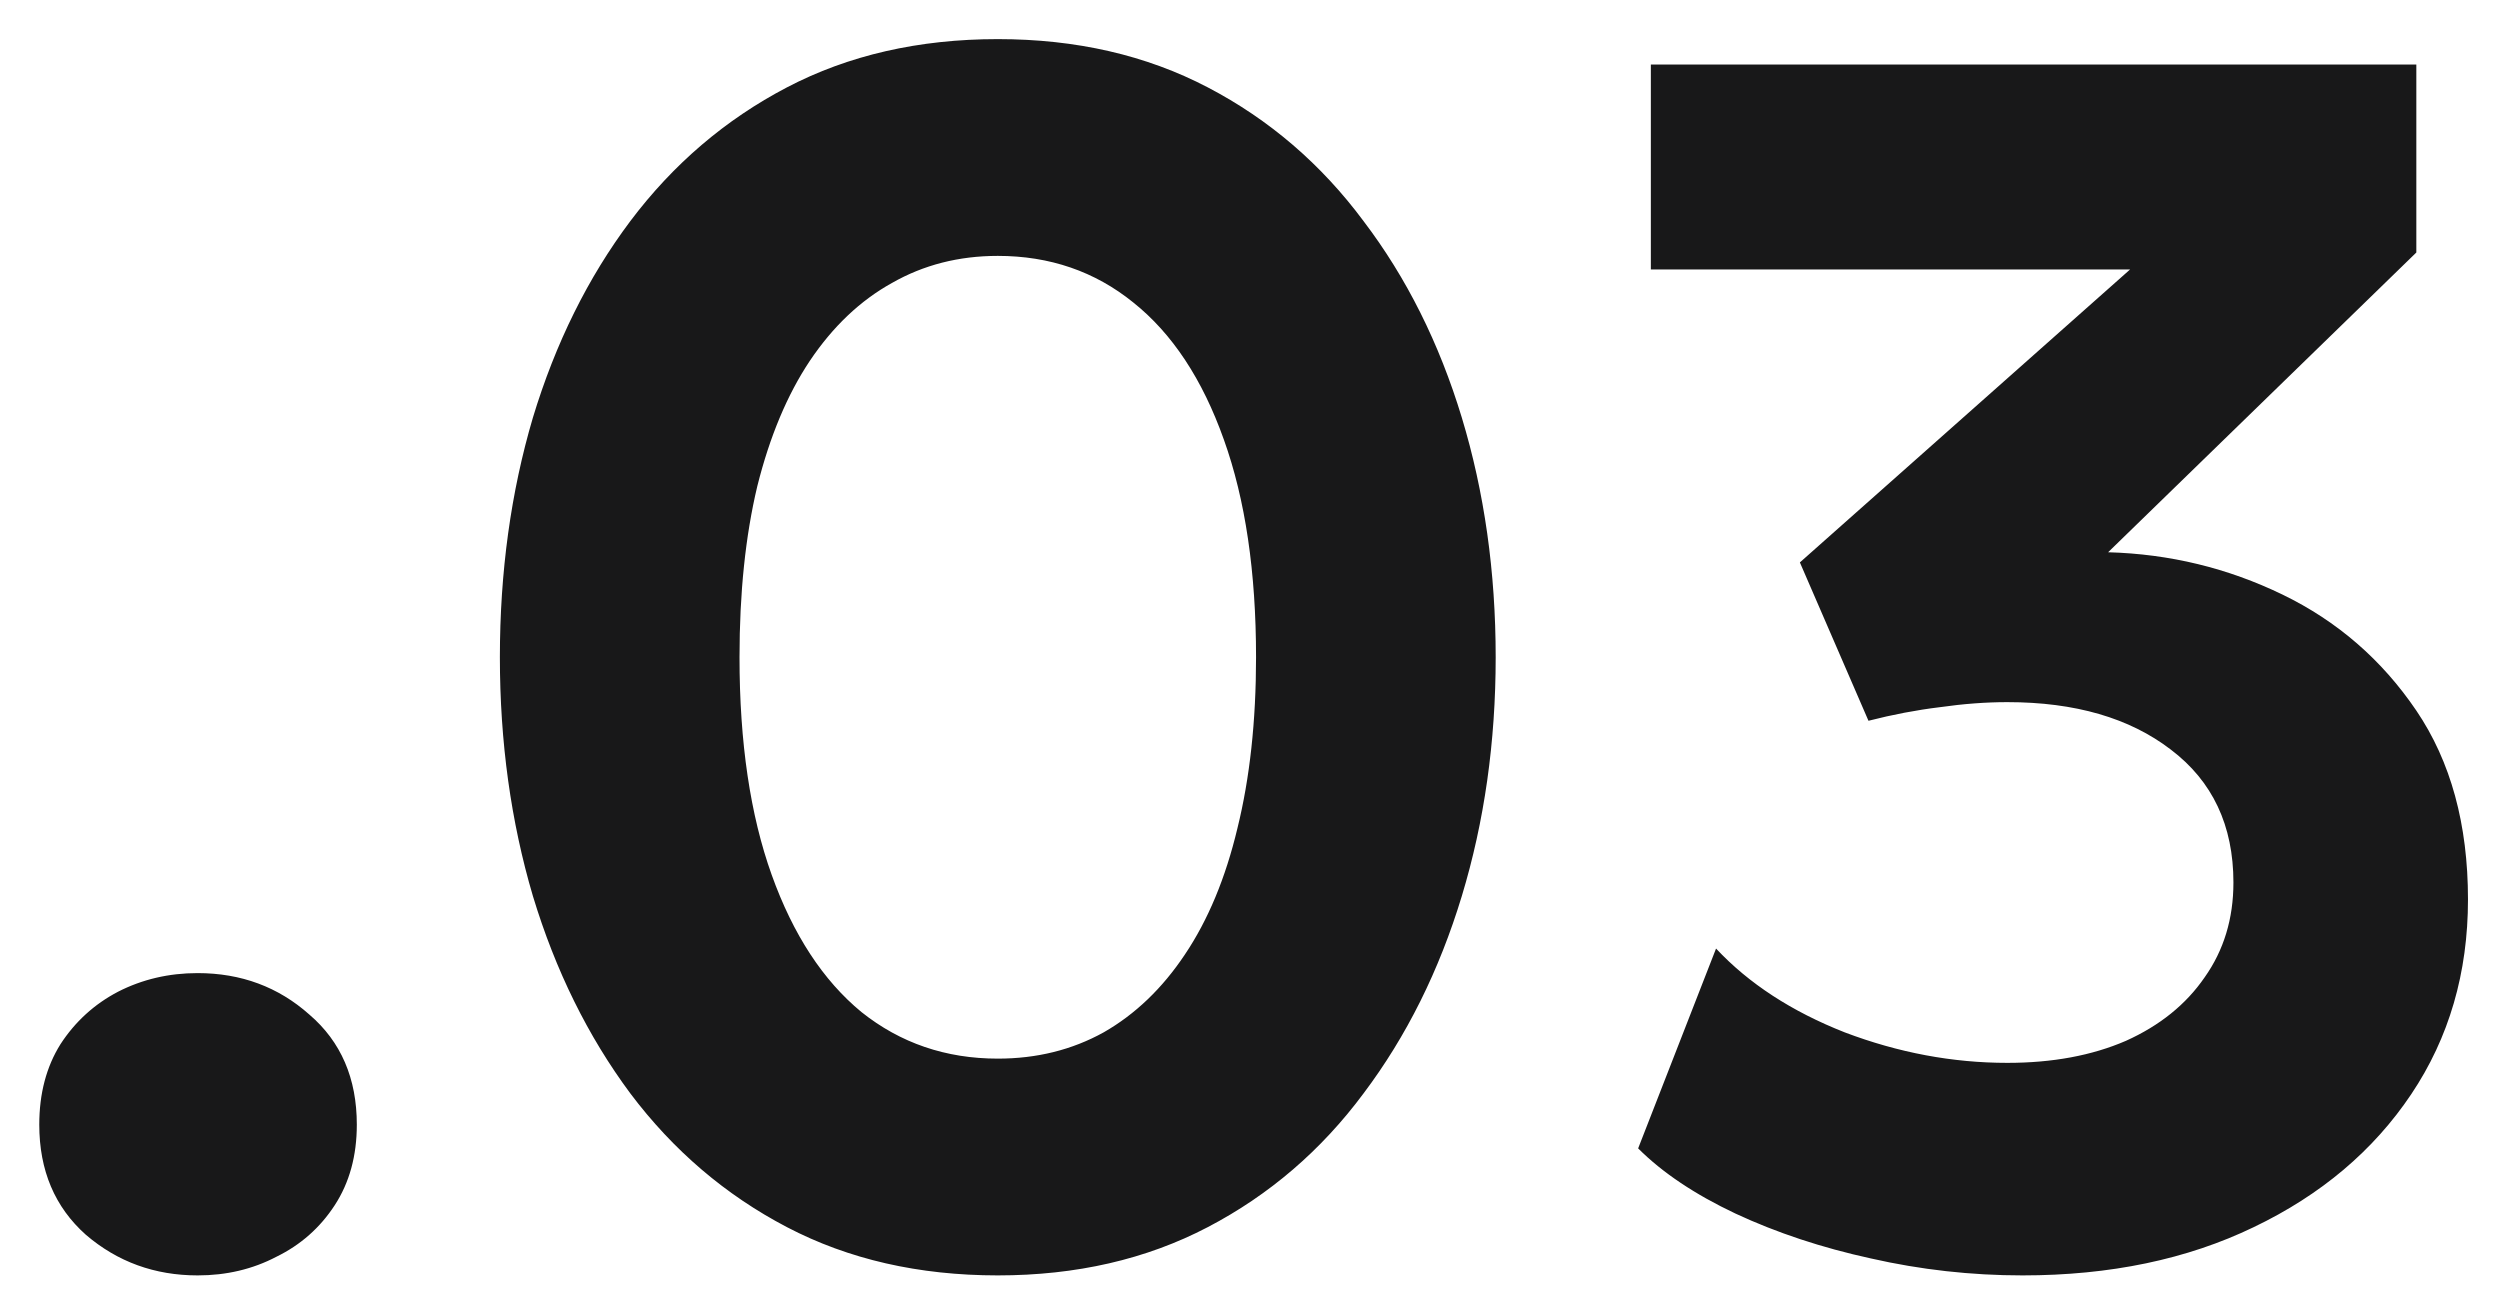 <?xml version="1.0" encoding="UTF-8"?> <svg xmlns="http://www.w3.org/2000/svg" width="62" height="32" viewBox="0 0 62 32" fill="none"> <path d="M4.901 31.63C3.837 31.63 2.913 31.294 2.129 30.622C1.359 29.936 0.974 29.026 0.974 27.892C0.974 27.122 1.149 26.457 1.499 25.897C1.863 25.337 2.339 24.903 2.927 24.595C3.529 24.287 4.187 24.133 4.901 24.133C5.979 24.133 6.903 24.476 7.673 25.162C8.457 25.834 8.849 26.744 8.849 27.892C8.849 28.662 8.667 29.327 8.303 29.887C7.939 30.447 7.456 30.874 6.854 31.168C6.266 31.476 5.615 31.63 4.901 31.63ZM24.745 31.63C22.785 31.63 21.042 31.231 19.516 30.433C17.99 29.635 16.695 28.529 15.631 27.115C14.581 25.701 13.776 24.07 13.216 22.222C12.67 20.374 12.397 18.4 12.397 16.3C12.397 14.186 12.67 12.205 13.216 10.357C13.776 8.509 14.581 6.885 15.631 5.485C16.695 4.071 17.99 2.965 19.516 2.167C21.042 1.369 22.785 0.97 24.745 0.97C26.691 0.97 28.427 1.369 29.953 2.167C31.479 2.965 32.767 4.071 33.817 5.485C34.881 6.885 35.693 8.509 36.253 10.357C36.813 12.205 37.093 14.186 37.093 16.3C37.093 18.4 36.813 20.374 36.253 22.222C35.693 24.07 34.881 25.701 33.817 27.115C32.767 28.529 31.479 29.635 29.953 30.433C28.427 31.231 26.691 31.63 24.745 31.63ZM24.745 26.254C25.711 26.254 26.586 26.037 27.37 25.603C28.154 25.155 28.826 24.511 29.386 23.671C29.96 22.817 30.394 21.774 30.688 20.542C30.996 19.296 31.15 17.882 31.15 16.3C31.15 14.186 30.884 12.387 30.352 10.903C29.82 9.405 29.071 8.271 28.105 7.501C27.153 6.731 26.033 6.346 24.745 6.346C23.779 6.346 22.904 6.57 22.12 7.018C21.336 7.452 20.657 8.096 20.083 8.95C19.523 9.79 19.089 10.826 18.781 12.058C18.487 13.29 18.34 14.704 18.34 16.3C18.34 18.414 18.606 20.213 19.138 21.697C19.67 23.181 20.412 24.315 21.364 25.099C22.33 25.869 23.457 26.254 24.745 26.254ZM50.16 31.63C48.886 31.63 47.633 31.49 46.401 31.21C45.183 30.944 44.063 30.573 43.041 30.097C42.033 29.621 41.228 29.082 40.626 28.48L42.558 23.524C43.37 24.392 44.434 25.085 45.75 25.603C47.08 26.107 48.424 26.359 49.782 26.359C50.902 26.359 51.882 26.177 52.722 25.813C53.562 25.435 54.213 24.91 54.675 24.238C55.151 23.566 55.389 22.782 55.389 21.886C55.389 20.472 54.871 19.373 53.835 18.589C52.813 17.805 51.462 17.413 49.782 17.413C49.25 17.413 48.69 17.455 48.102 17.539C47.528 17.609 46.94 17.721 46.338 17.875L44.637 13.948L52.827 6.682H40.941V1.6H59.925V6.262L52.281 13.696C53.807 13.738 55.249 14.088 56.607 14.746C57.965 15.404 59.071 16.363 59.925 17.623C60.779 18.883 61.206 20.444 61.206 22.306C61.206 24.126 60.737 25.736 59.799 27.136C58.861 28.536 57.559 29.635 55.893 30.433C54.241 31.231 52.33 31.63 50.16 31.63Z" fill="#181819"></path> </svg> 